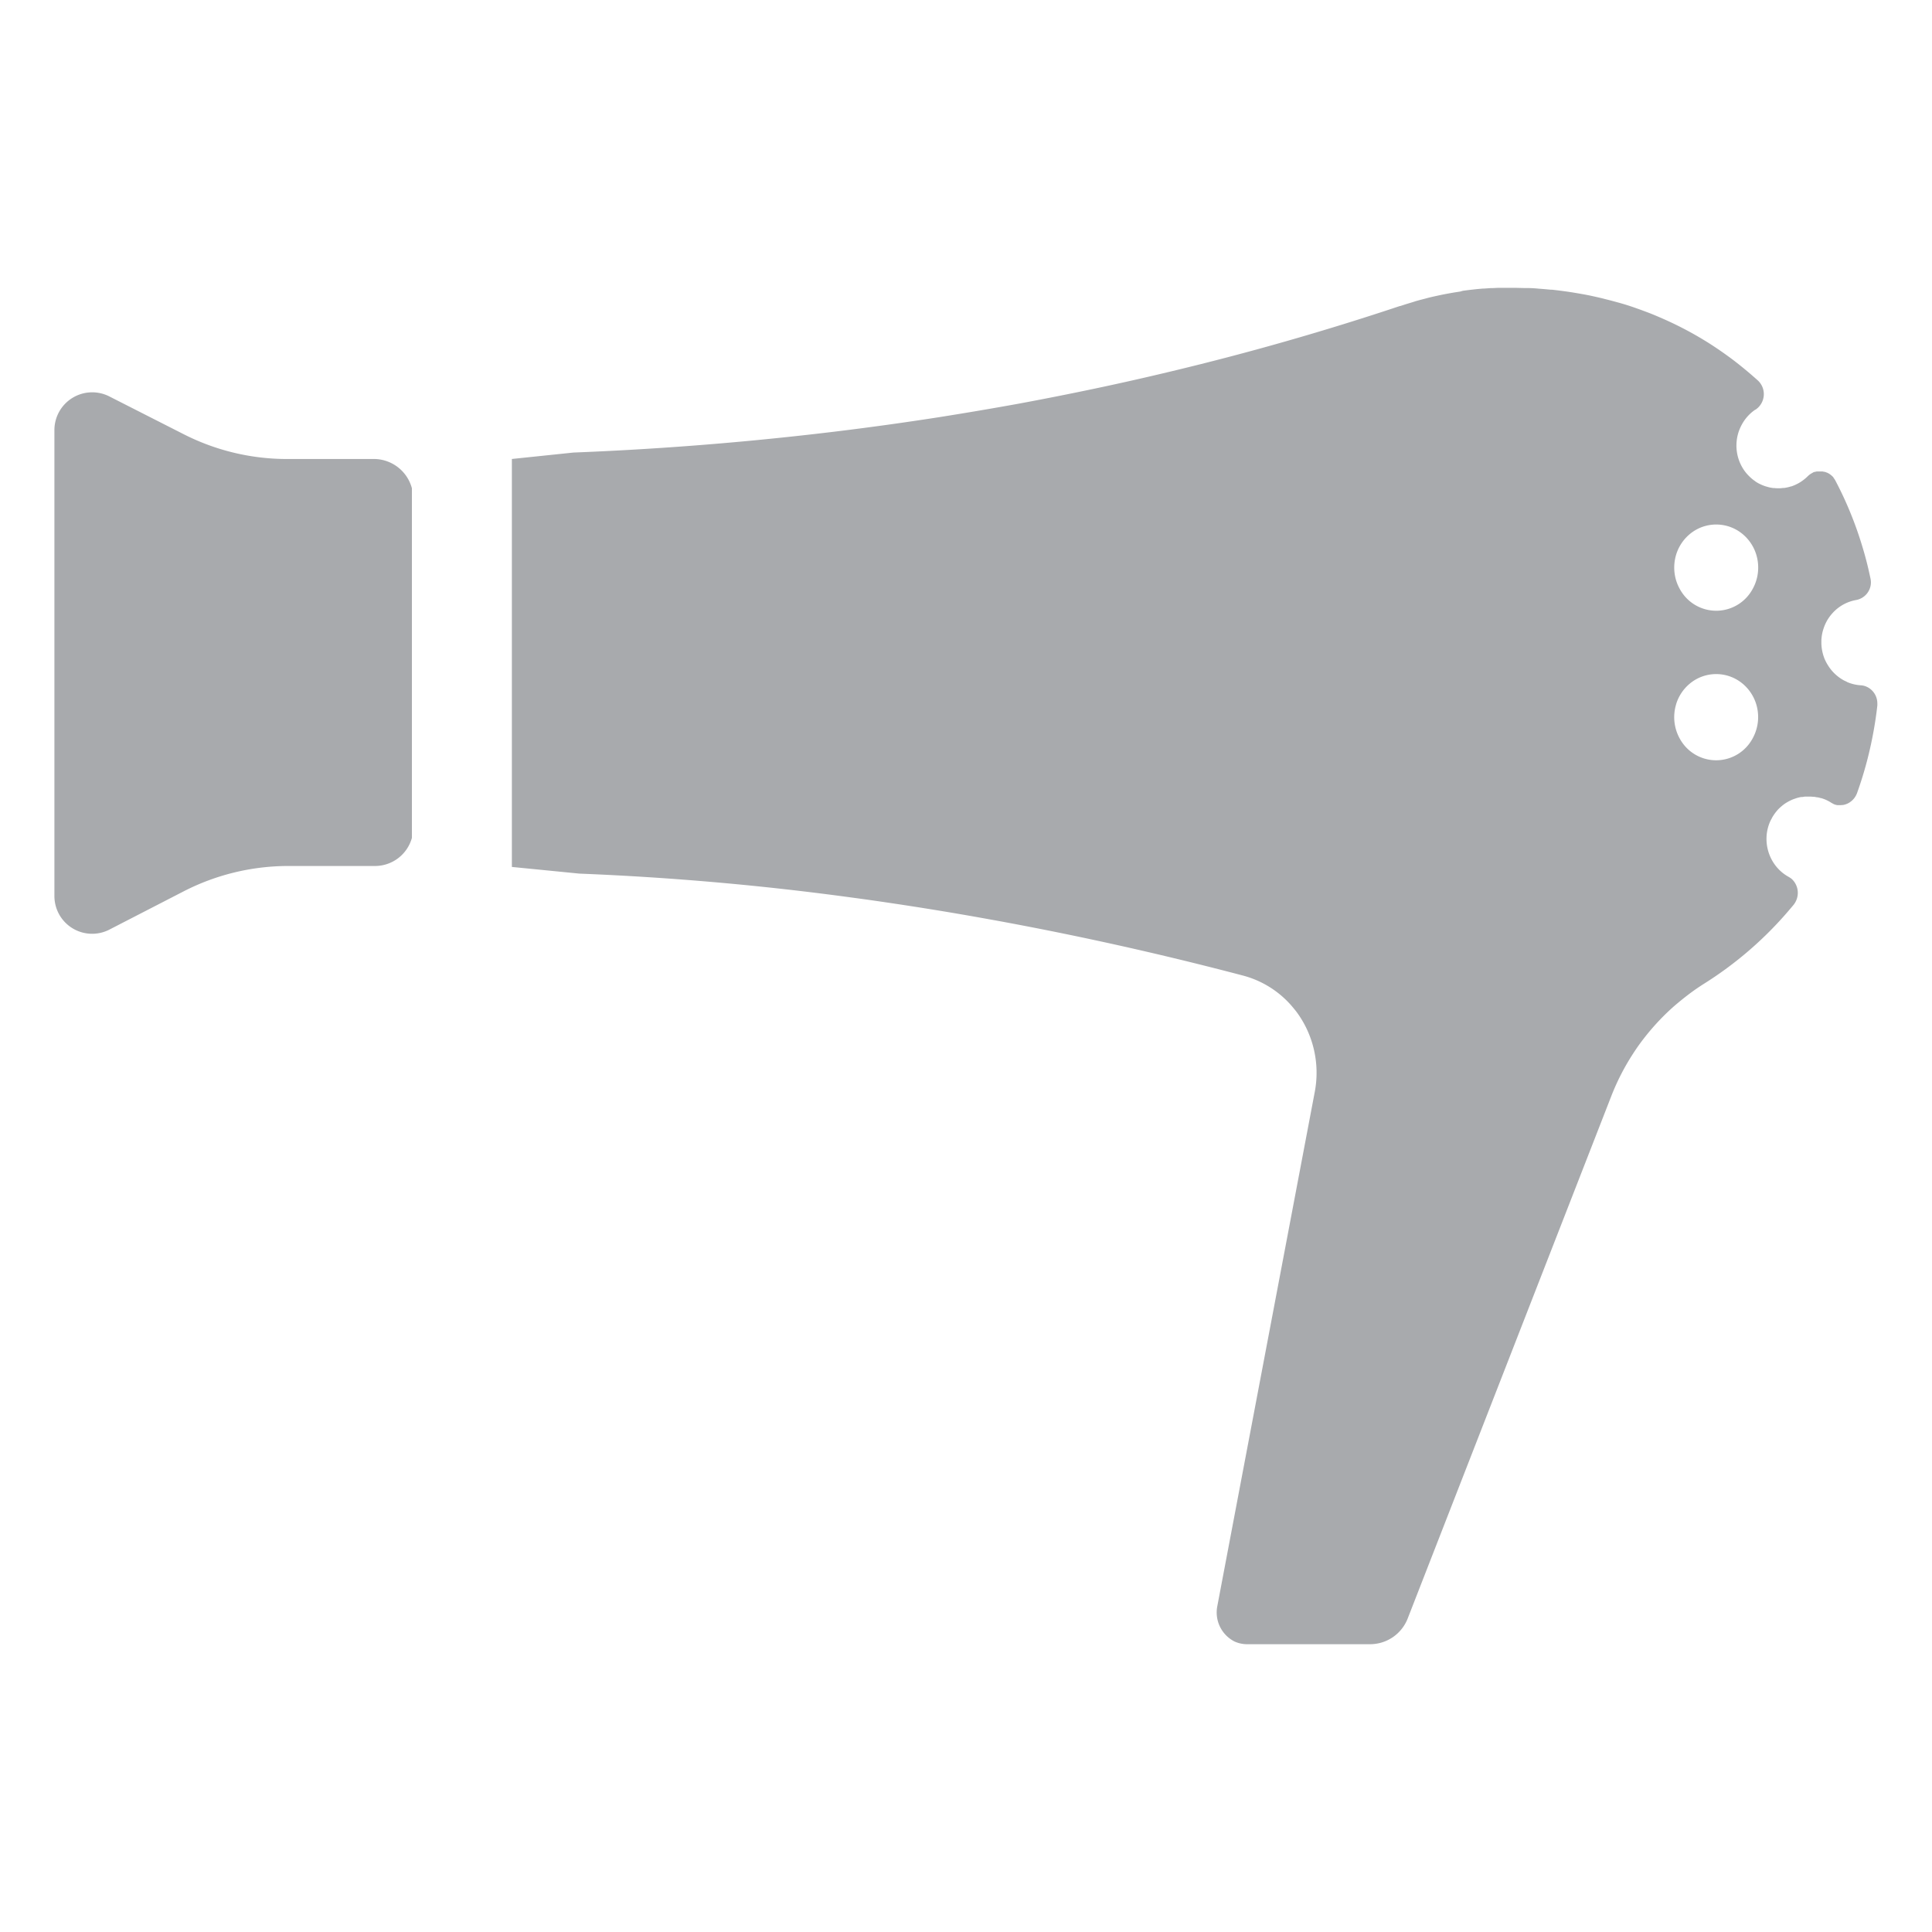 <svg xmlns="http://www.w3.org/2000/svg" width="55" height="55" viewBox="0 0 55 55">
  <defs>
    <style>
      .cls-1 {
        fill: #a8aaad;
        fill-rule: evenodd;
      }
    </style>
  </defs>
  <path id="room_icon5" class="cls-1" d="M2.6,24.471L4.72,23.379a6.524,6.524,0,0,1,2.968-.726h2.494a1.091,1.091,0,0,0,1.044-.8V11.9a1.124,1.124,0,0,0-1.044-.833H7.688a6.486,6.486,0,0,1-2.963-.708L2.6,9.279a1.076,1.076,0,0,0-1.551.98V23.5A1.074,1.074,0,0,0,2.6,24.471ZM14.072,11.066V22.68l1.923,0.19q3.891,0.155,7.744.68c0.4,0.053.788,0.109,1.183,0.168s0.788,0.12,1.181.184,0.787,0.131,1.179.2l0.589,0.106q3.532,0.647,7.013,1.564a2.764,2.764,0,0,1,1.436.923q0.042,0.051.081,0.1a2.893,2.893,0,0,1,.275.447,2.922,2.922,0,0,1,.252,1.846L34.153,43.73a0.927,0.927,0,0,0,.491,1,0.853,0.853,0,0,0,.187.06,0.881,0.881,0,0,0,.2.017h3.472a1.149,1.149,0,0,0,1.073-.737l5.8-14.881a6.628,6.628,0,0,1,.6-1.172q0.141-.221.3-0.428t0.332-.4a6.484,6.484,0,0,1,.555-0.55q0.2-.172.405-0.328t0.432-.3a10.528,10.528,0,0,0,2.276-1.922q0.142-.16.279-0.325a0.519,0.519,0,0,0,.036-0.049,0.542,0.542,0,0,0,.071-0.161,0.537,0.537,0,0,0-.147-0.524,0.485,0.485,0,0,0-.1-0.069l-0.066-.04a1.2,1.2,0,0,1-.341-0.331c-0.022-.032-0.043-0.065-0.062-0.1a1.253,1.253,0,0,1-.156-0.671s0-.007,0-0.011a1.242,1.242,0,0,1,.093-0.4q0.022-.053.05-0.1c0.009-.017.017-0.034,0.026-0.05s0.038-.06.058-0.089l0.016-.022c0.019-.025.039-0.05,0.06-0.074l0.006-.008c0.023-.026.047-0.05,0.072-0.073l0.02-.018c0.022-.019.044-0.038,0.067-0.056l0.013-.01c0.027-.02.054-0.039,0.082-0.056l0.022-.013c0.024-.014.048-0.027,0.073-0.04l0.018-.009c0.03-.014.059-0.027,0.09-0.039l0.023-.008c0.026-.009.051-0.018,0.077-0.026l0.022-.006c0.032-.009.063-0.016,0.1-0.022l0.021,0c0.027,0,.054-0.008.081-0.011l0.024,0c0.03,0,.06,0,0.091,0h0.024c0.029,0,.059,0,0.088.005l0.019,0c0.033,0,.065.009,0.1,0.015l0.02,0c0.03,0.007.059,0.014,0.089,0.023l0.013,0c0.032,0.01.064,0.022,0.1,0.035l0.021,0.009c0.032,0.014.063,0.029,0.094,0.046s0.045,0.026.067,0.04a0.5,0.5,0,0,0,.058.031L51.7,20.891l0.041,0.015,0.022,0.006,0.04,0.009,0.023,0,0.042,0h0.019a0.458,0.458,0,0,0,.068-0.005l0.015,0a0.466,0.466,0,0,0,.053-0.013l0.019-.006a0.507,0.507,0,0,0,.064-0.026h0a0.523,0.523,0,0,0,.059-0.035l0.016-.012a0.516,0.516,0,0,0,.043-0.035l0.012-.011a0.534,0.534,0,0,0,.047-0.052l0.01-.013a0.521,0.521,0,0,0,.032-0.049l0.01-.018a0.536,0.536,0,0,0,.031-0.068h0a10.836,10.836,0,0,0,.442-1.611q0.049-.25.086-0.5c0.019-.128.036-0.256,0.05-0.385a0.53,0.53,0,0,0,0-.054,0.521,0.521,0,0,0-.274-0.463l-0.046-.022a0.487,0.487,0,0,0-.153-0.034,1.168,1.168,0,0,1-.194-0.029,1.153,1.153,0,0,1-.189-0.062C52.061,17.4,52.031,17.389,52,17.374a1.2,1.2,0,0,1-.174-0.113c-0.028-.022-0.055-0.045-0.081-0.069a1.2,1.2,0,0,1-.207-0.253,1.25,1.25,0,0,1-.1-0.192,1.275,1.275,0,0,1-.087-0.418c0-.036,0-0.071,0-0.107a1.27,1.27,0,0,1,.029-0.213q0.012-.053.028-0.1a1.2,1.2,0,0,1,.14-0.3,1.253,1.253,0,0,1,.083-0.112,1.2,1.2,0,0,1,.268-0.241,1.179,1.179,0,0,1,.437-0.174,0.523,0.523,0,0,0,.052-0.012,0.515,0.515,0,0,0,.22-0.128,0.509,0.509,0,0,0,.153-0.366,0.523,0.523,0,0,0-.012-0.107q-0.032-.149-0.067-0.3t-0.076-.3c-0.043-.161-0.091-0.32-0.141-0.478a10.474,10.474,0,0,0-.714-1.707,0.517,0.517,0,0,0-.036-0.058l-0.013-.017C51.7,11.6,51.69,11.586,51.68,11.575l-0.017-.017-0.031-.028-0.019-.015-0.034-.024-0.019-.012-0.043-.022L51.5,11.452a0.5,0.5,0,0,0-.059-0.021l-0.013,0-0.048-.01-0.022,0-0.04,0H51.272l-0.041,0-0.011,0-0.051.012-0.012,0-0.038.014L51.1,11.46l-0.032.017-0.017.01-0.032.022-0.014.011a0.487,0.487,0,0,0-.043.038,1.2,1.2,0,0,1-.175.144c-0.031.021-.063,0.042-0.1,0.061s-0.058.03-.087,0.043l-0.023.01c-0.027.011-.054,0.022-0.081,0.031l-0.01,0c-0.03.01-.061,0.018-0.091,0.025l-0.023.005c-0.026.006-.053,0.01-0.079,0.014l-0.016,0c-0.031,0-.062.007-0.092,0.008H50.111c-0.031,0-.062,0-0.093-0.005l-0.033,0a1.17,1.17,0,0,1-.122-0.021l-0.022-.006c-0.033-.009-0.066-0.018-0.1-0.029l-0.037-.014q-0.043-.016-0.084-0.036l-0.033-.015a1.2,1.2,0,0,1-.109-0.063L49.468,11.7c-0.031-.021-0.061-0.043-0.09-0.067l-0.03-.026c-0.023-.021-0.046-0.042-0.068-0.065l-0.027-.028a1.185,1.185,0,0,1-.083-0.1h0a1.239,1.239,0,0,1-.237-0.7,1.259,1.259,0,0,1,.044-0.36c0.011-.039.023-0.077,0.038-0.115a1.23,1.23,0,0,1,.07-0.15,1.207,1.207,0,0,1,.381-0.425l0.007,0a0.531,0.531,0,0,0,.073-0.83h0l-0.061-.054q-0.16-.142-0.325-0.278T48.816,8.23Q48.5,7.994,48.172,7.783q-0.122-.077-0.246-0.151a9.988,9.988,0,0,0-1.105-.567c-0.151-.066-0.3-0.13-0.459-0.188q-0.136-.052-0.274-0.1-0.276-.1-0.559-0.175c-0.117-.033-0.234-0.063-0.351-0.092L45.142,6.5c-0.111-.027-0.222-0.052-0.332-0.076l-0.05-.011Q44.6,6.381,44.436,6.353l-0.055-.009q-0.161-.028-0.322-0.05l-0.051-.007q-0.163-.022-0.326-0.04l-0.036,0c-0.114-.011-0.227-0.021-0.34-0.029h0C43.189,6.206,43.076,6.2,42.964,6.2H42.933c-0.108,0-.215-0.005-0.322-0.006H42.35l-0.125,0-0.078,0-0.14.007-0.062,0-0.2.014-0.032,0-0.168.015-0.071.008-0.127.014-0.08.01-0.117.015L41.067,6.3l-0.111.017-0.087.014-0.109.019-0.086.016-0.108.021-0.086.018-0.106.023-0.086.019-0.106.025L40.1,6.494l-0.108.028-0.081.021L39.8,6.574,39.721,6.6l-0.12.036-0.066.02-0.173.056-0.011,0q-3.206,1.07-6.488,1.855-1.093.263-2.193,0.495t-2.2.435q-1.105.2-2.216,0.376-1.48.231-2.968,0.412-0.372.045-.744,0.087-3.35.379-6.715,0.511Zm33.114,2.845a1.229,1.229,0,0,1,.411-0.7,1.174,1.174,0,0,1,1.52,0,1.228,1.228,0,0,1,.411.7,1.261,1.261,0,0,1,.024.247,1.241,1.241,0,0,1-.144.583,1.22,1.22,0,0,1-.129.2,1.177,1.177,0,0,1-1.844,0,1.227,1.227,0,0,1-.129-0.2,1.242,1.242,0,0,1-.144-0.583A1.261,1.261,0,0,1,47.186,13.911Zm0.029,4.139a1.225,1.225,0,0,1,.381-0.581,1.173,1.173,0,0,1,1.52,0,1.216,1.216,0,0,1,.162.166,1.233,1.233,0,0,1,.219.415,1.255,1.255,0,0,1-.091.948,1.22,1.22,0,0,1-.129.2,1.177,1.177,0,0,1-1.844,0,1.227,1.227,0,0,1-.129-0.2A1.256,1.256,0,0,1,47.216,18.05Z" transform="translate(0.5 2)"/>
</svg>

